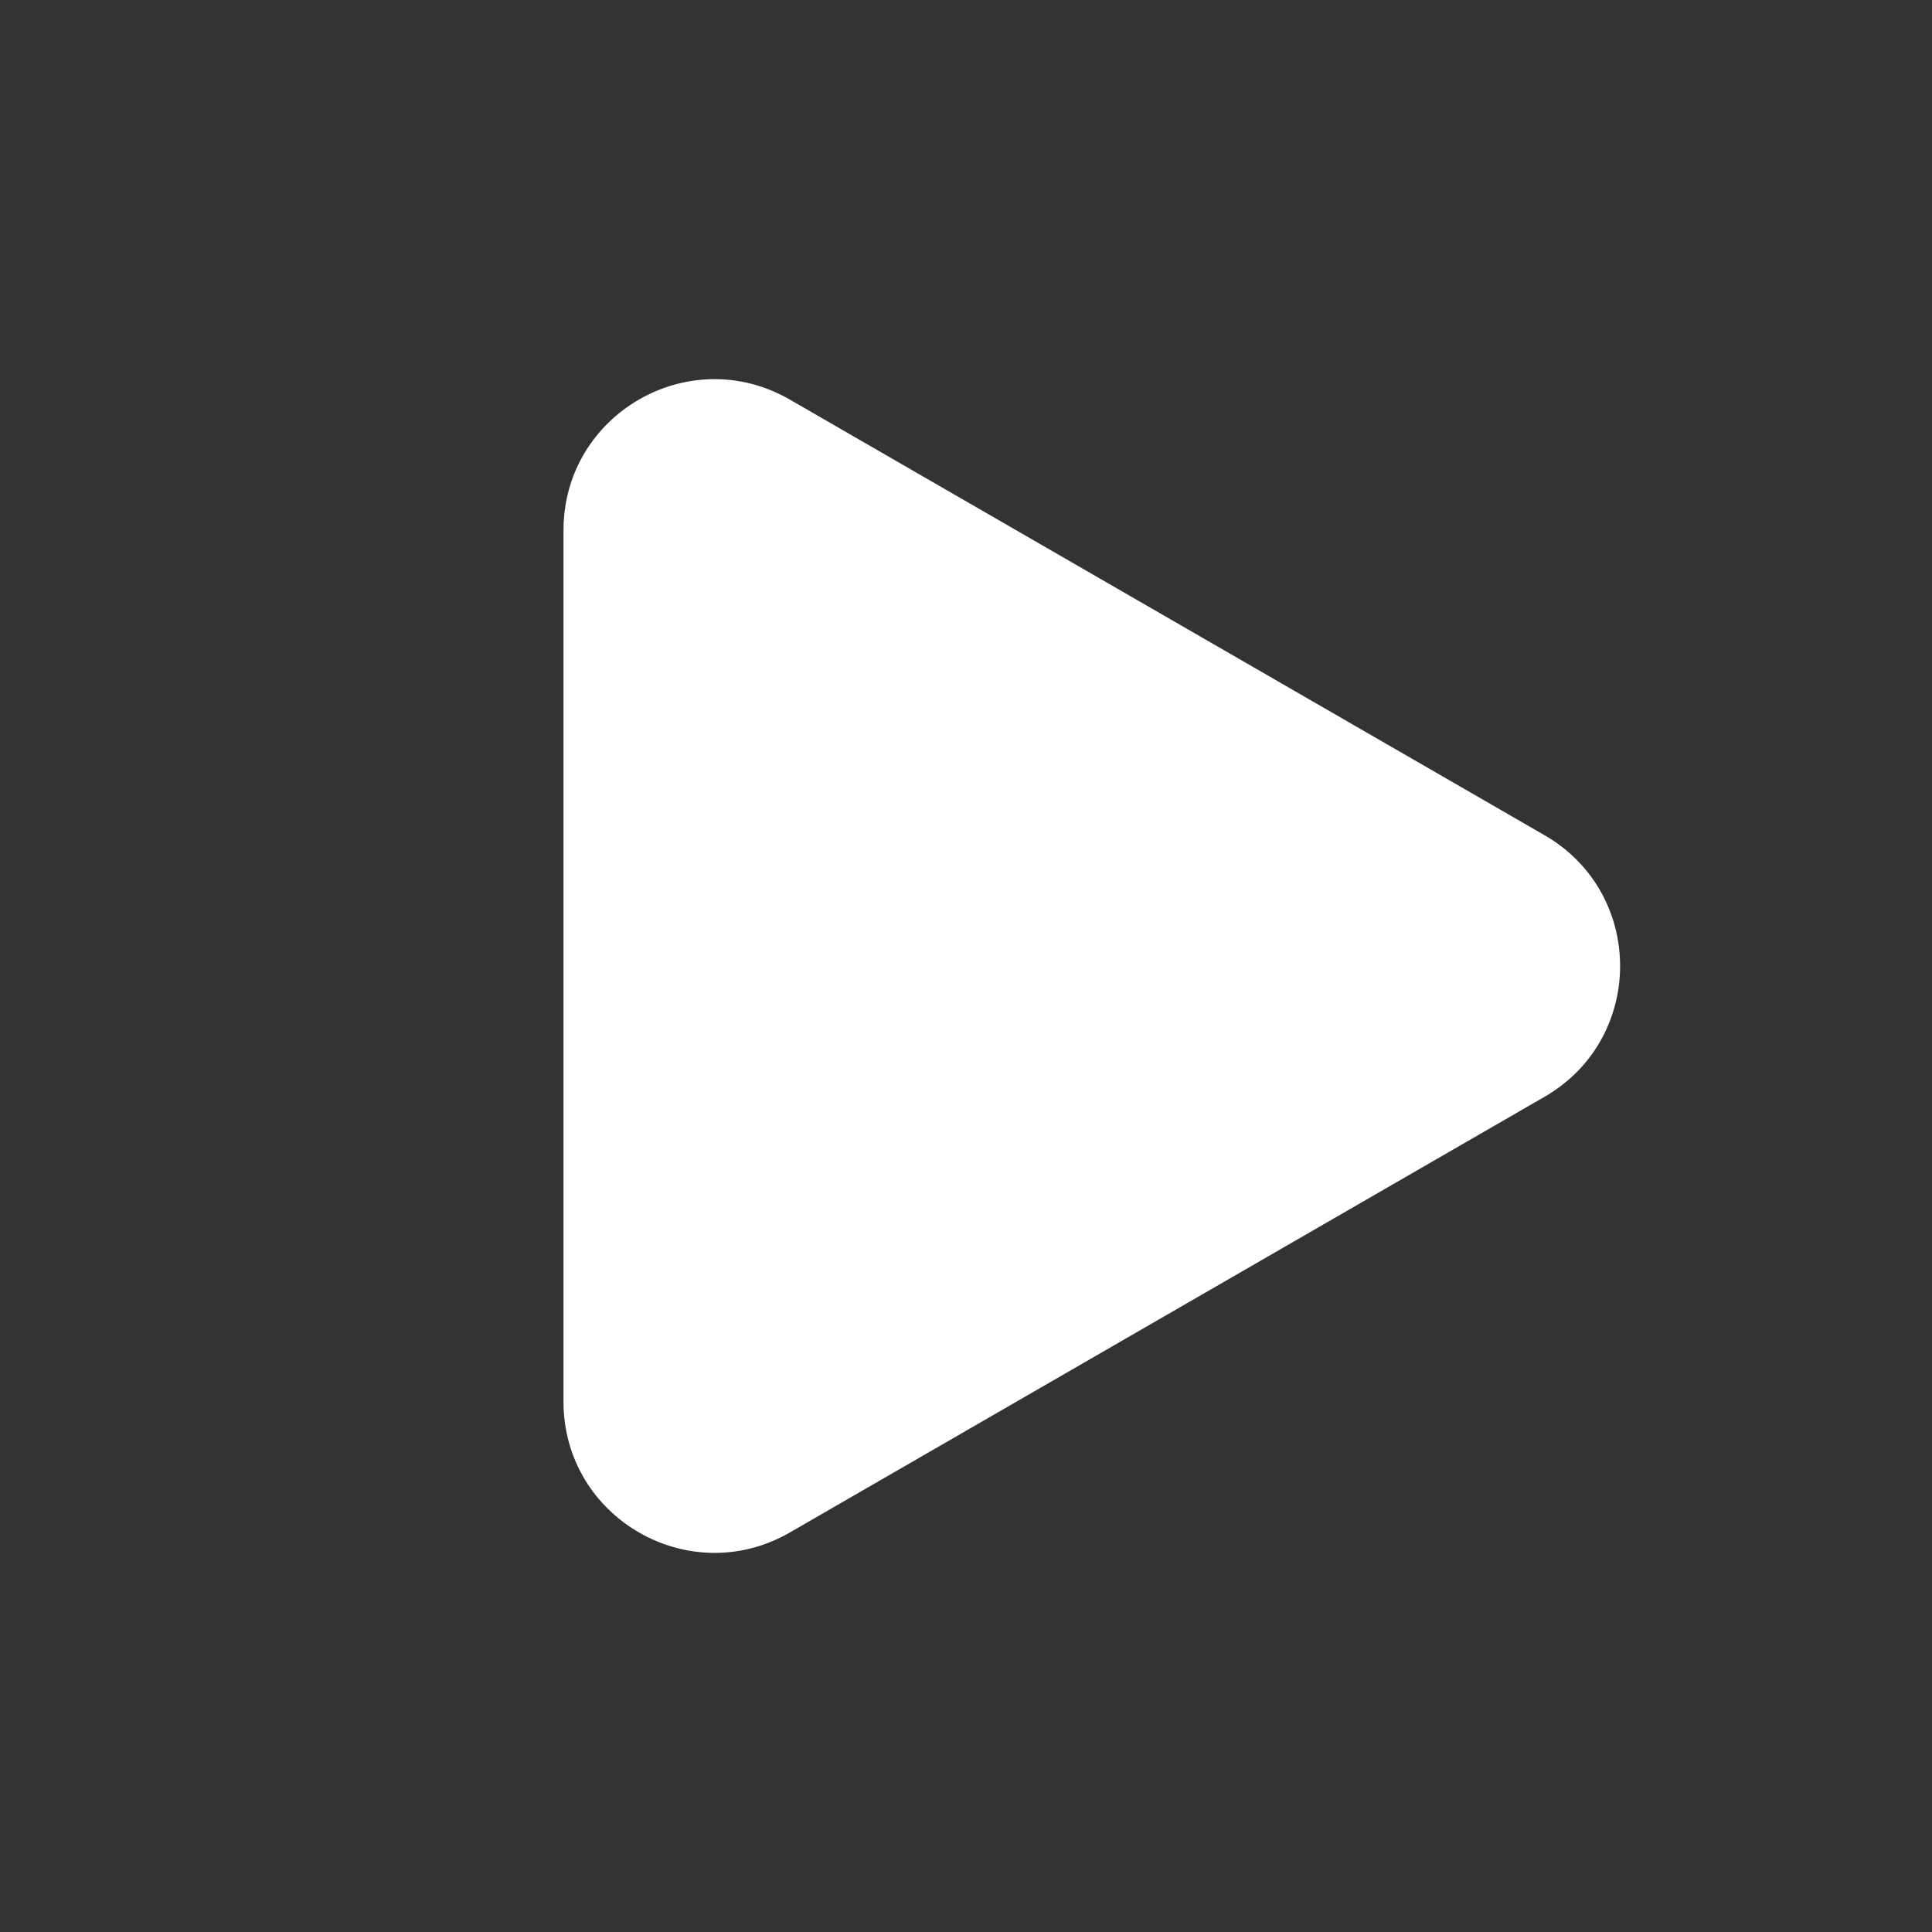 <svg width="24" height="24" viewBox="0 0 24 24" fill="none" xmlns="http://www.w3.org/2000/svg">
<rect x="0" y="0" width="24" height="24" fill="#333333" stroke="none"/>
<path d="M19.188 13.624C20.438 12.902 20.438 11.098 19.188 10.376L9.812 4.964C8.562 4.242 7 5.144 7 6.587L7 17.413C7 18.856 8.562 19.758 9.812 19.037L19.188 13.624Z" fill="white"/>
</svg>
